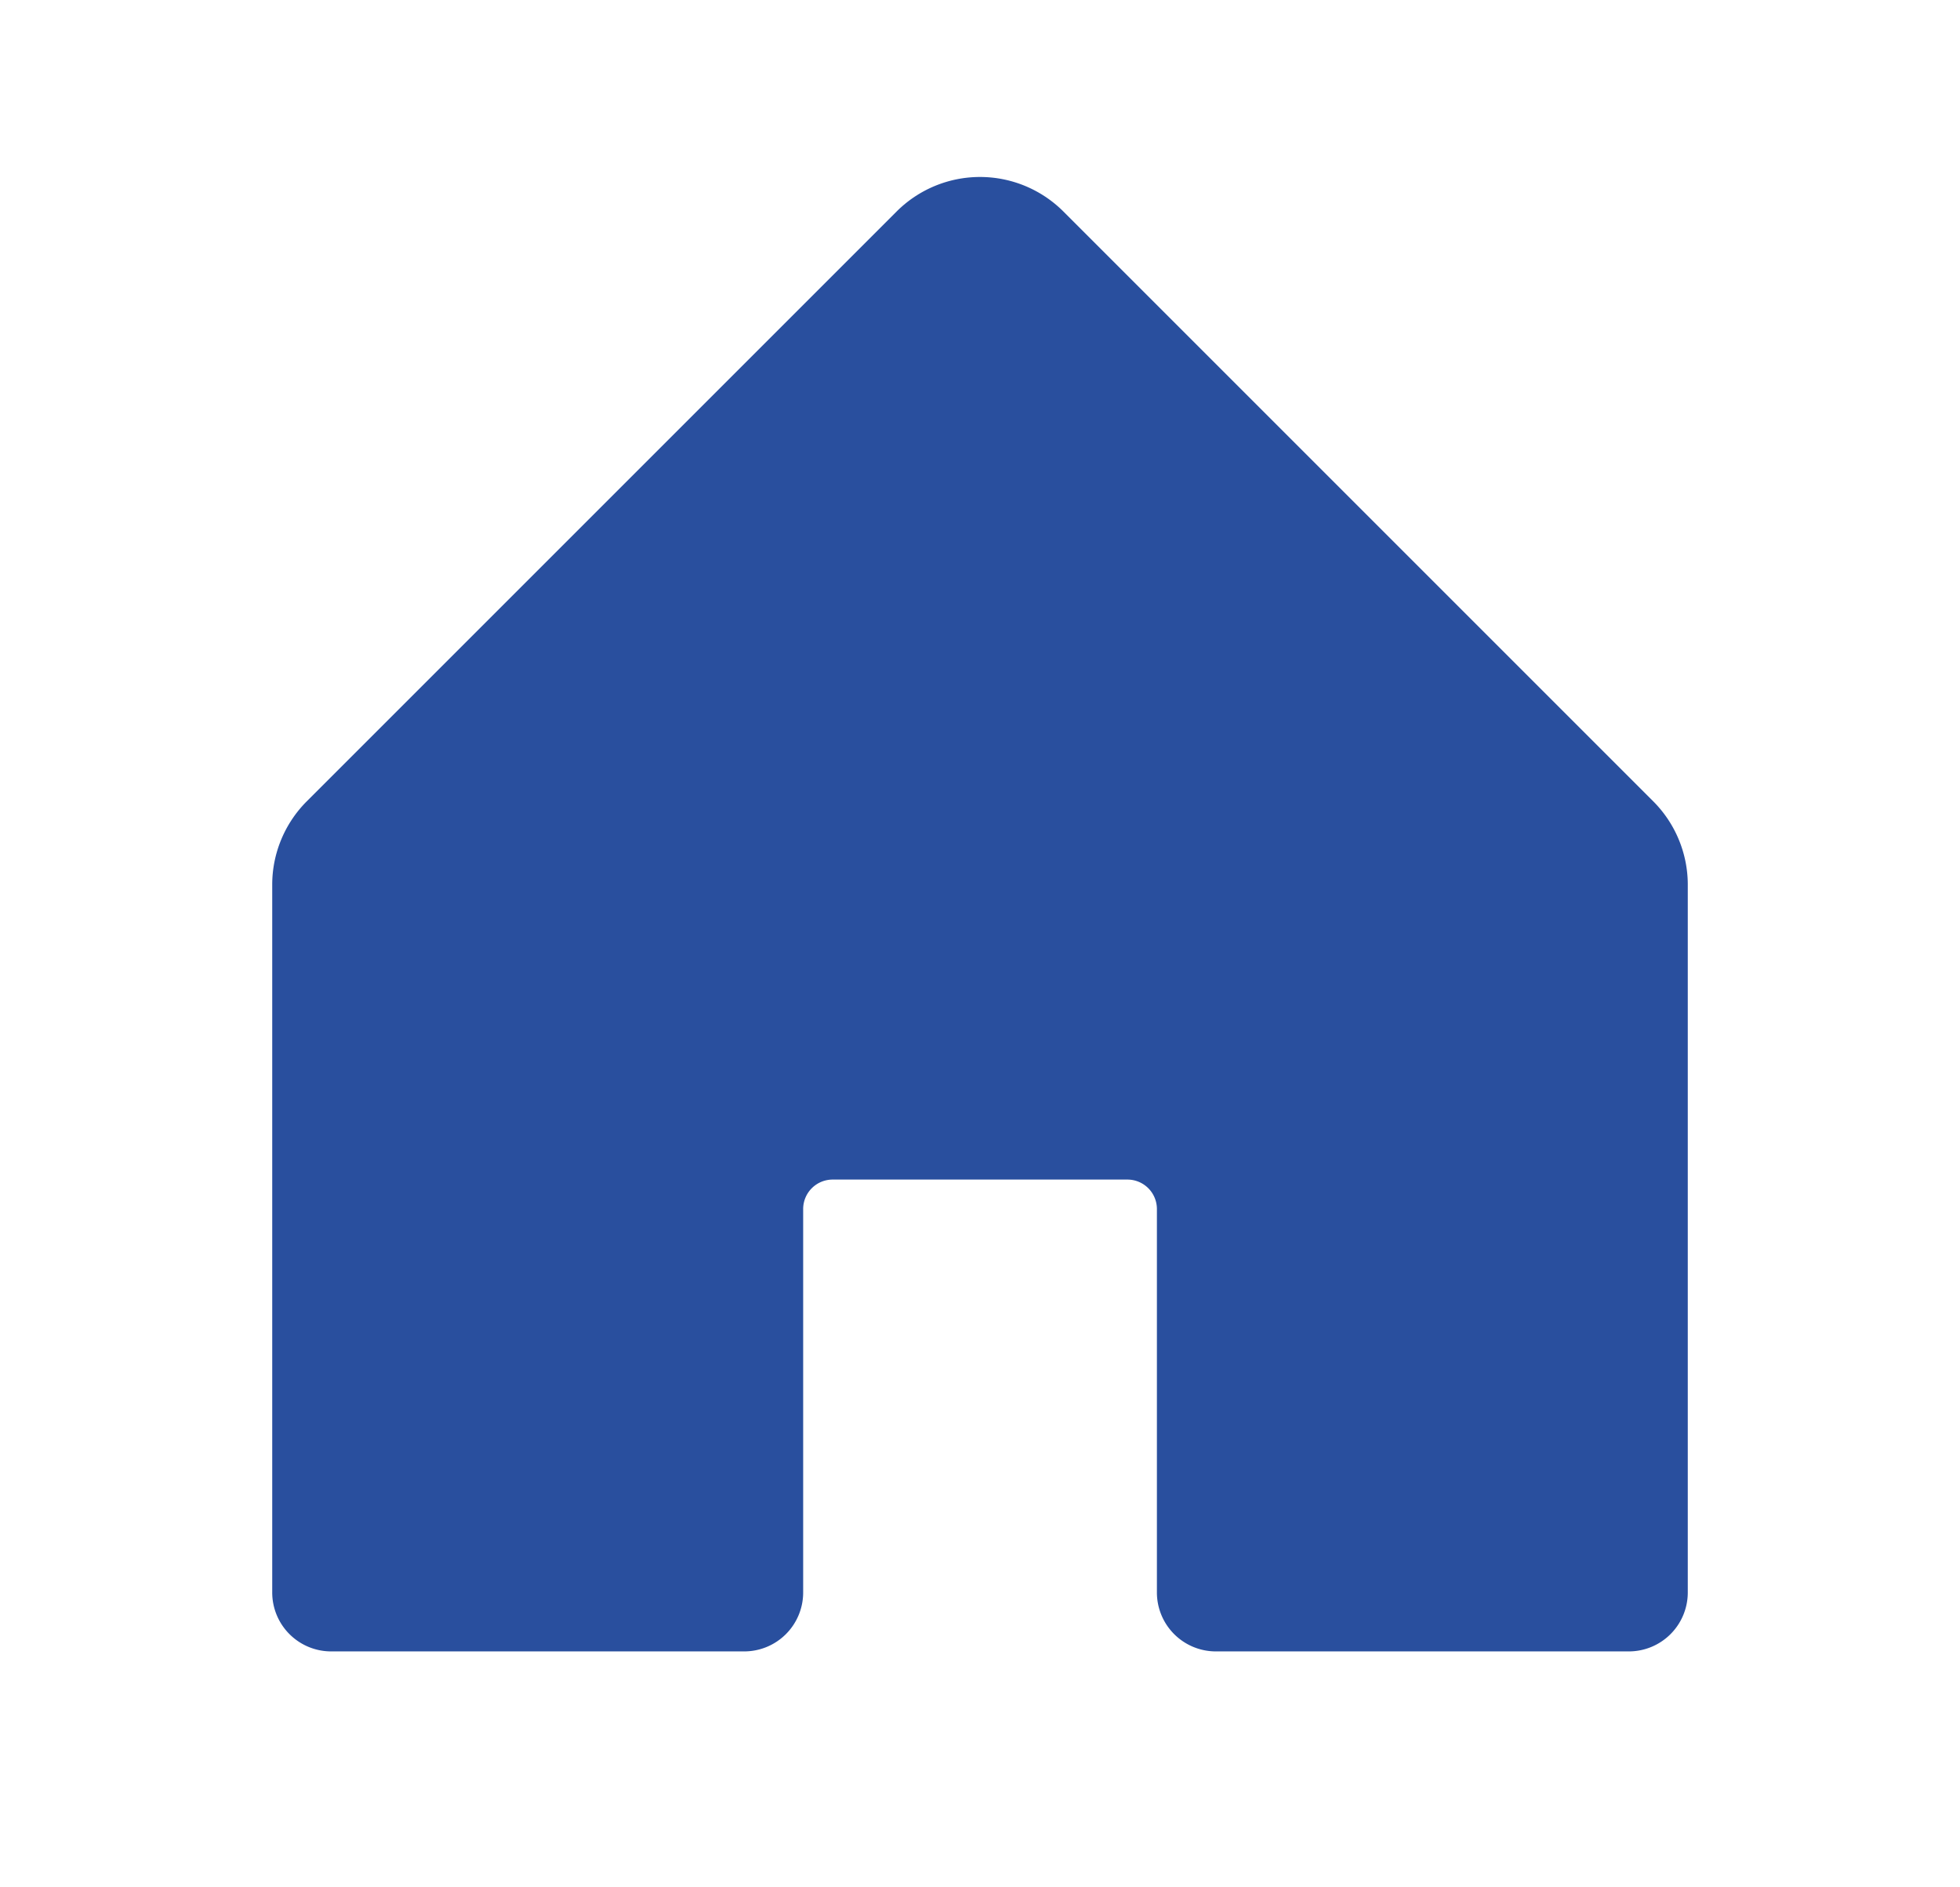 <svg xmlns="http://www.w3.org/2000/svg" fill="none" viewBox="0 0 27 26"><path fill="#294F9E" d="M23.25 12.188v9.75a.812.812 0 0 1-.813.812H16.75a.812.812 0 0 1-.813-.813v-5.28a.406.406 0 0 0-.406-.407H11.47a.406.406 0 0 0-.406.406v5.282a.812.812 0 0 1-.813.812H4.562a.812.812 0 0 1-.812-.813v-9.75c0-.43.172-.844.476-1.148l8.125-8.125a1.625 1.625 0 0 1 2.298 0l8.125 8.125c.304.304.476.718.476 1.149Z"/></svg>